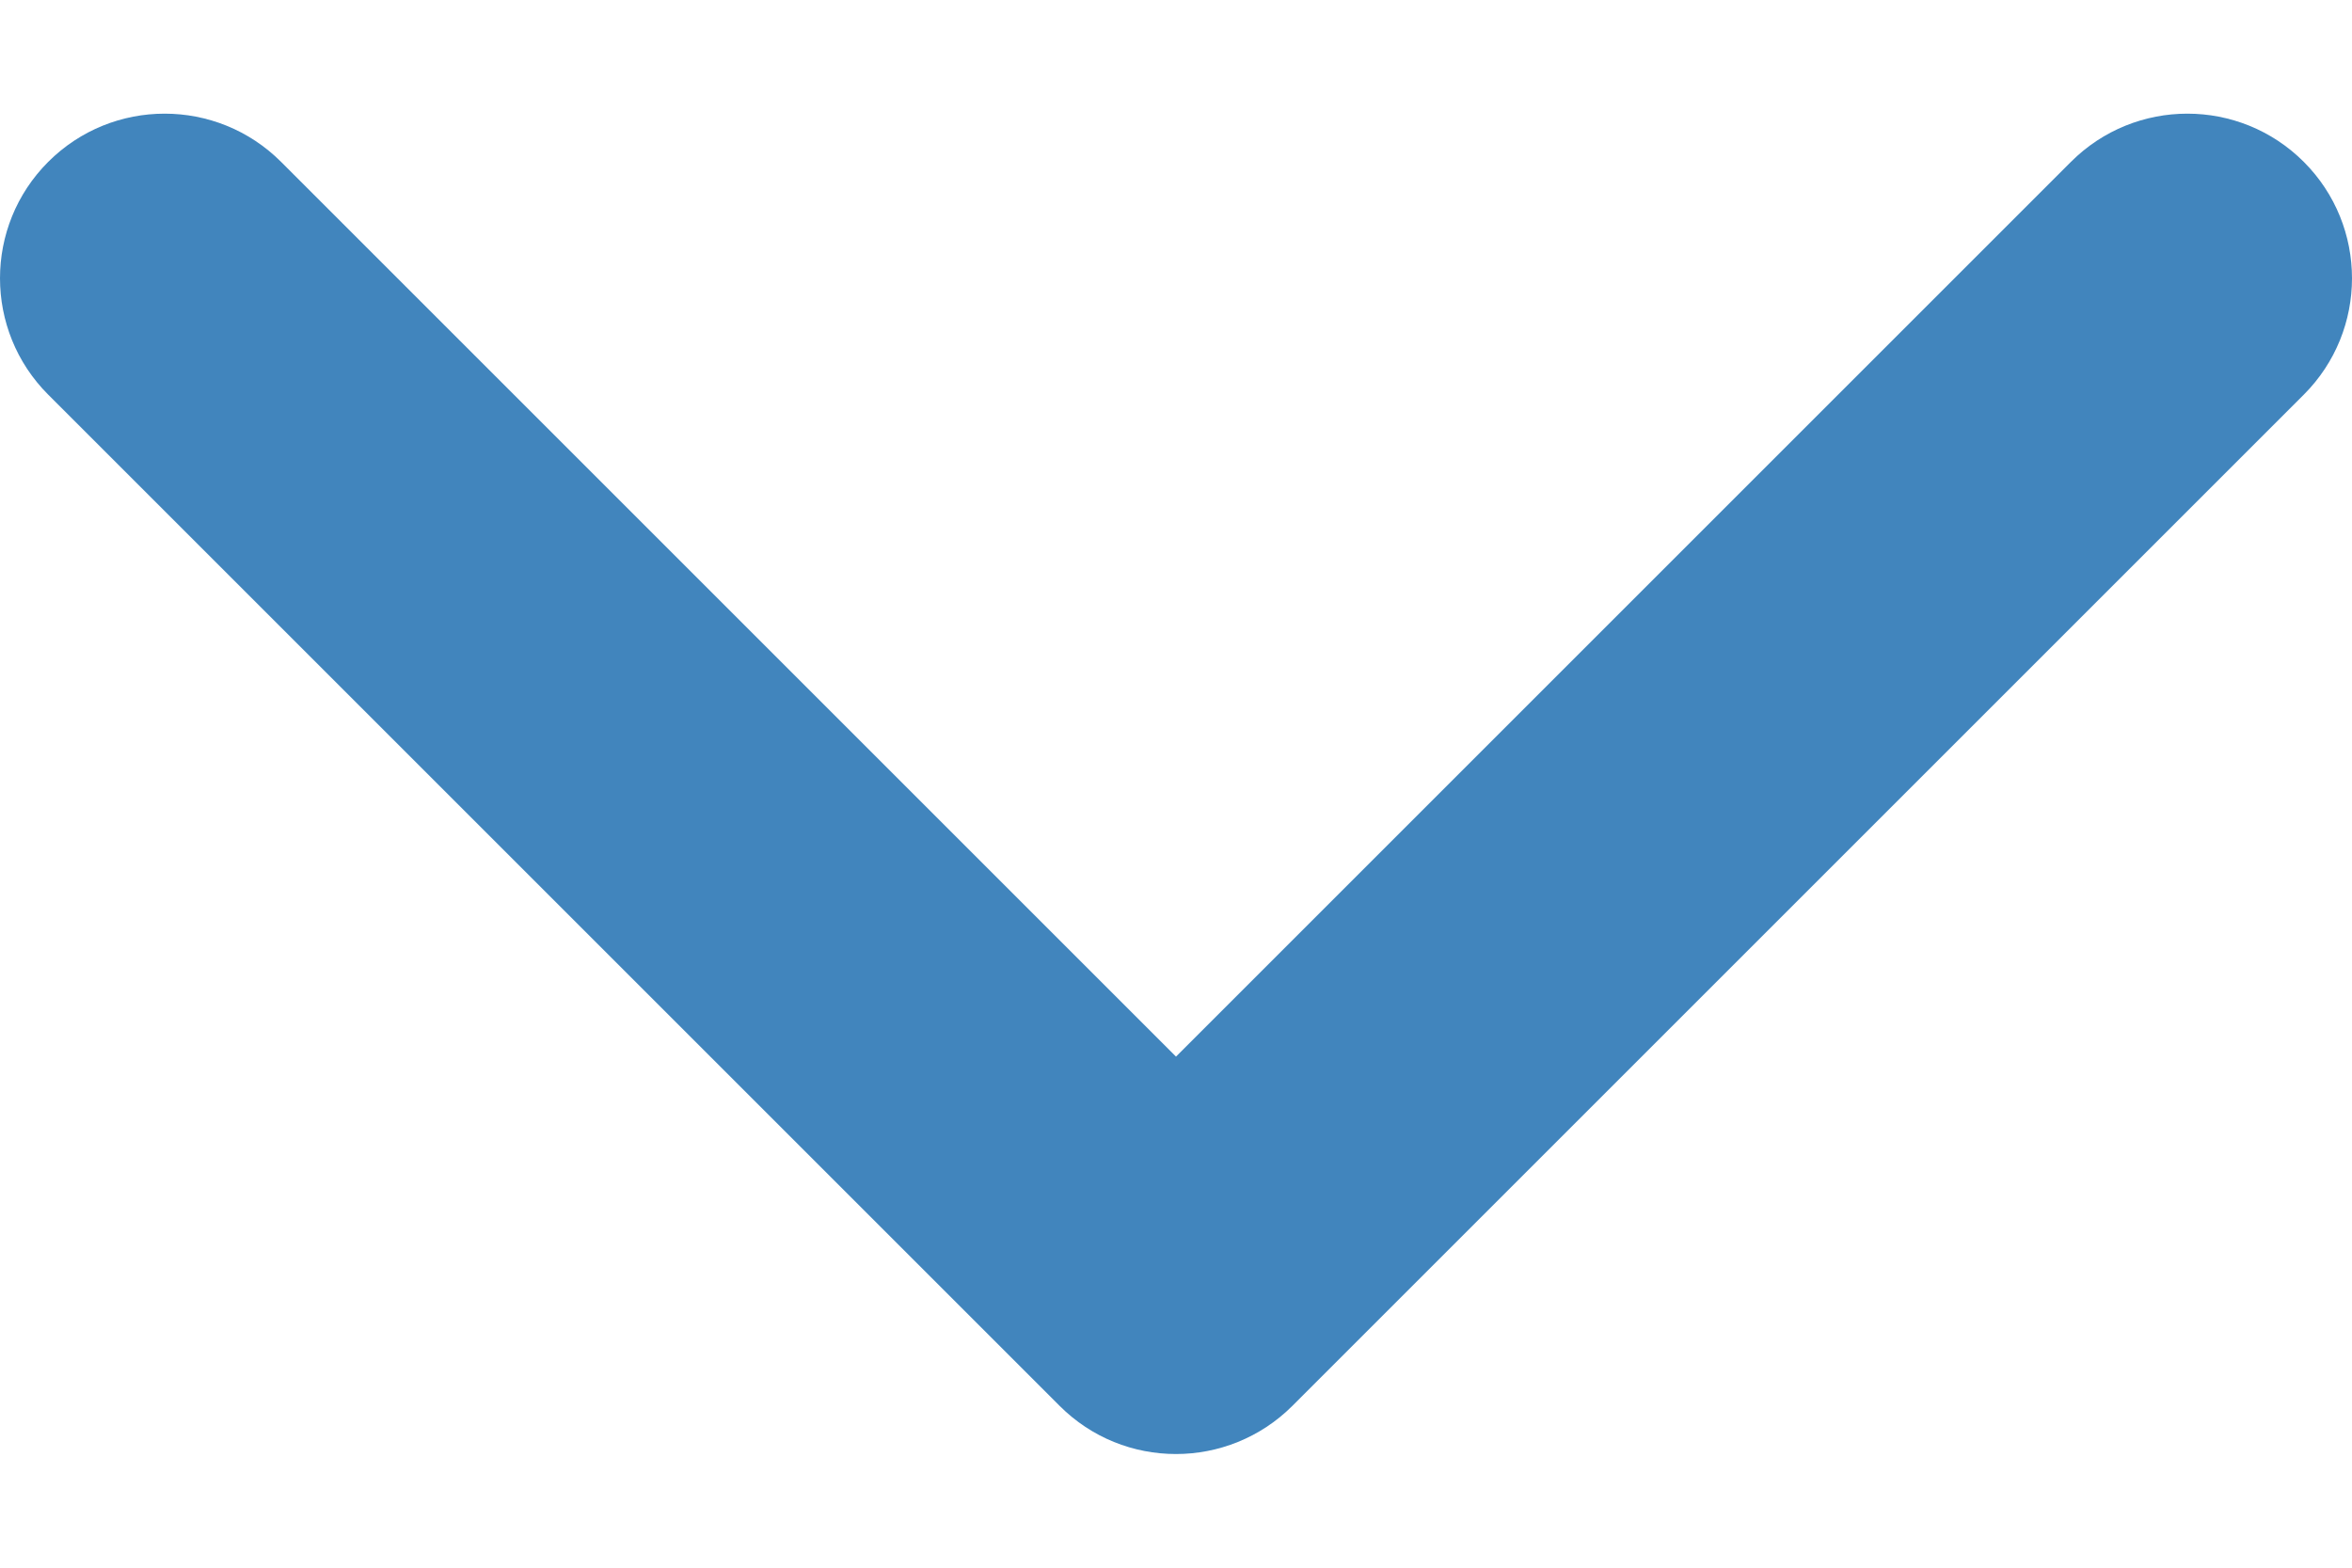 <svg width="6" height="4" viewBox="0 0 6 4" fill="none" xmlns="http://www.w3.org/2000/svg">
<path d="M3.297 3.587L5.877 1.007C6.041 0.843 6.041 0.577 5.877 0.413C5.713 0.249 5.447 0.249 5.283 0.413L3 2.696L0.717 0.413C0.553 0.249 0.287 0.249 0.123 0.413C-0.041 0.577 -0.041 0.843 0.123 1.007L2.703 3.587C2.785 3.669 2.892 3.71 3 3.71C3.107 3.71 3.215 3.669 3.297 3.587Z" fill="#4185BD"/>
</svg>
